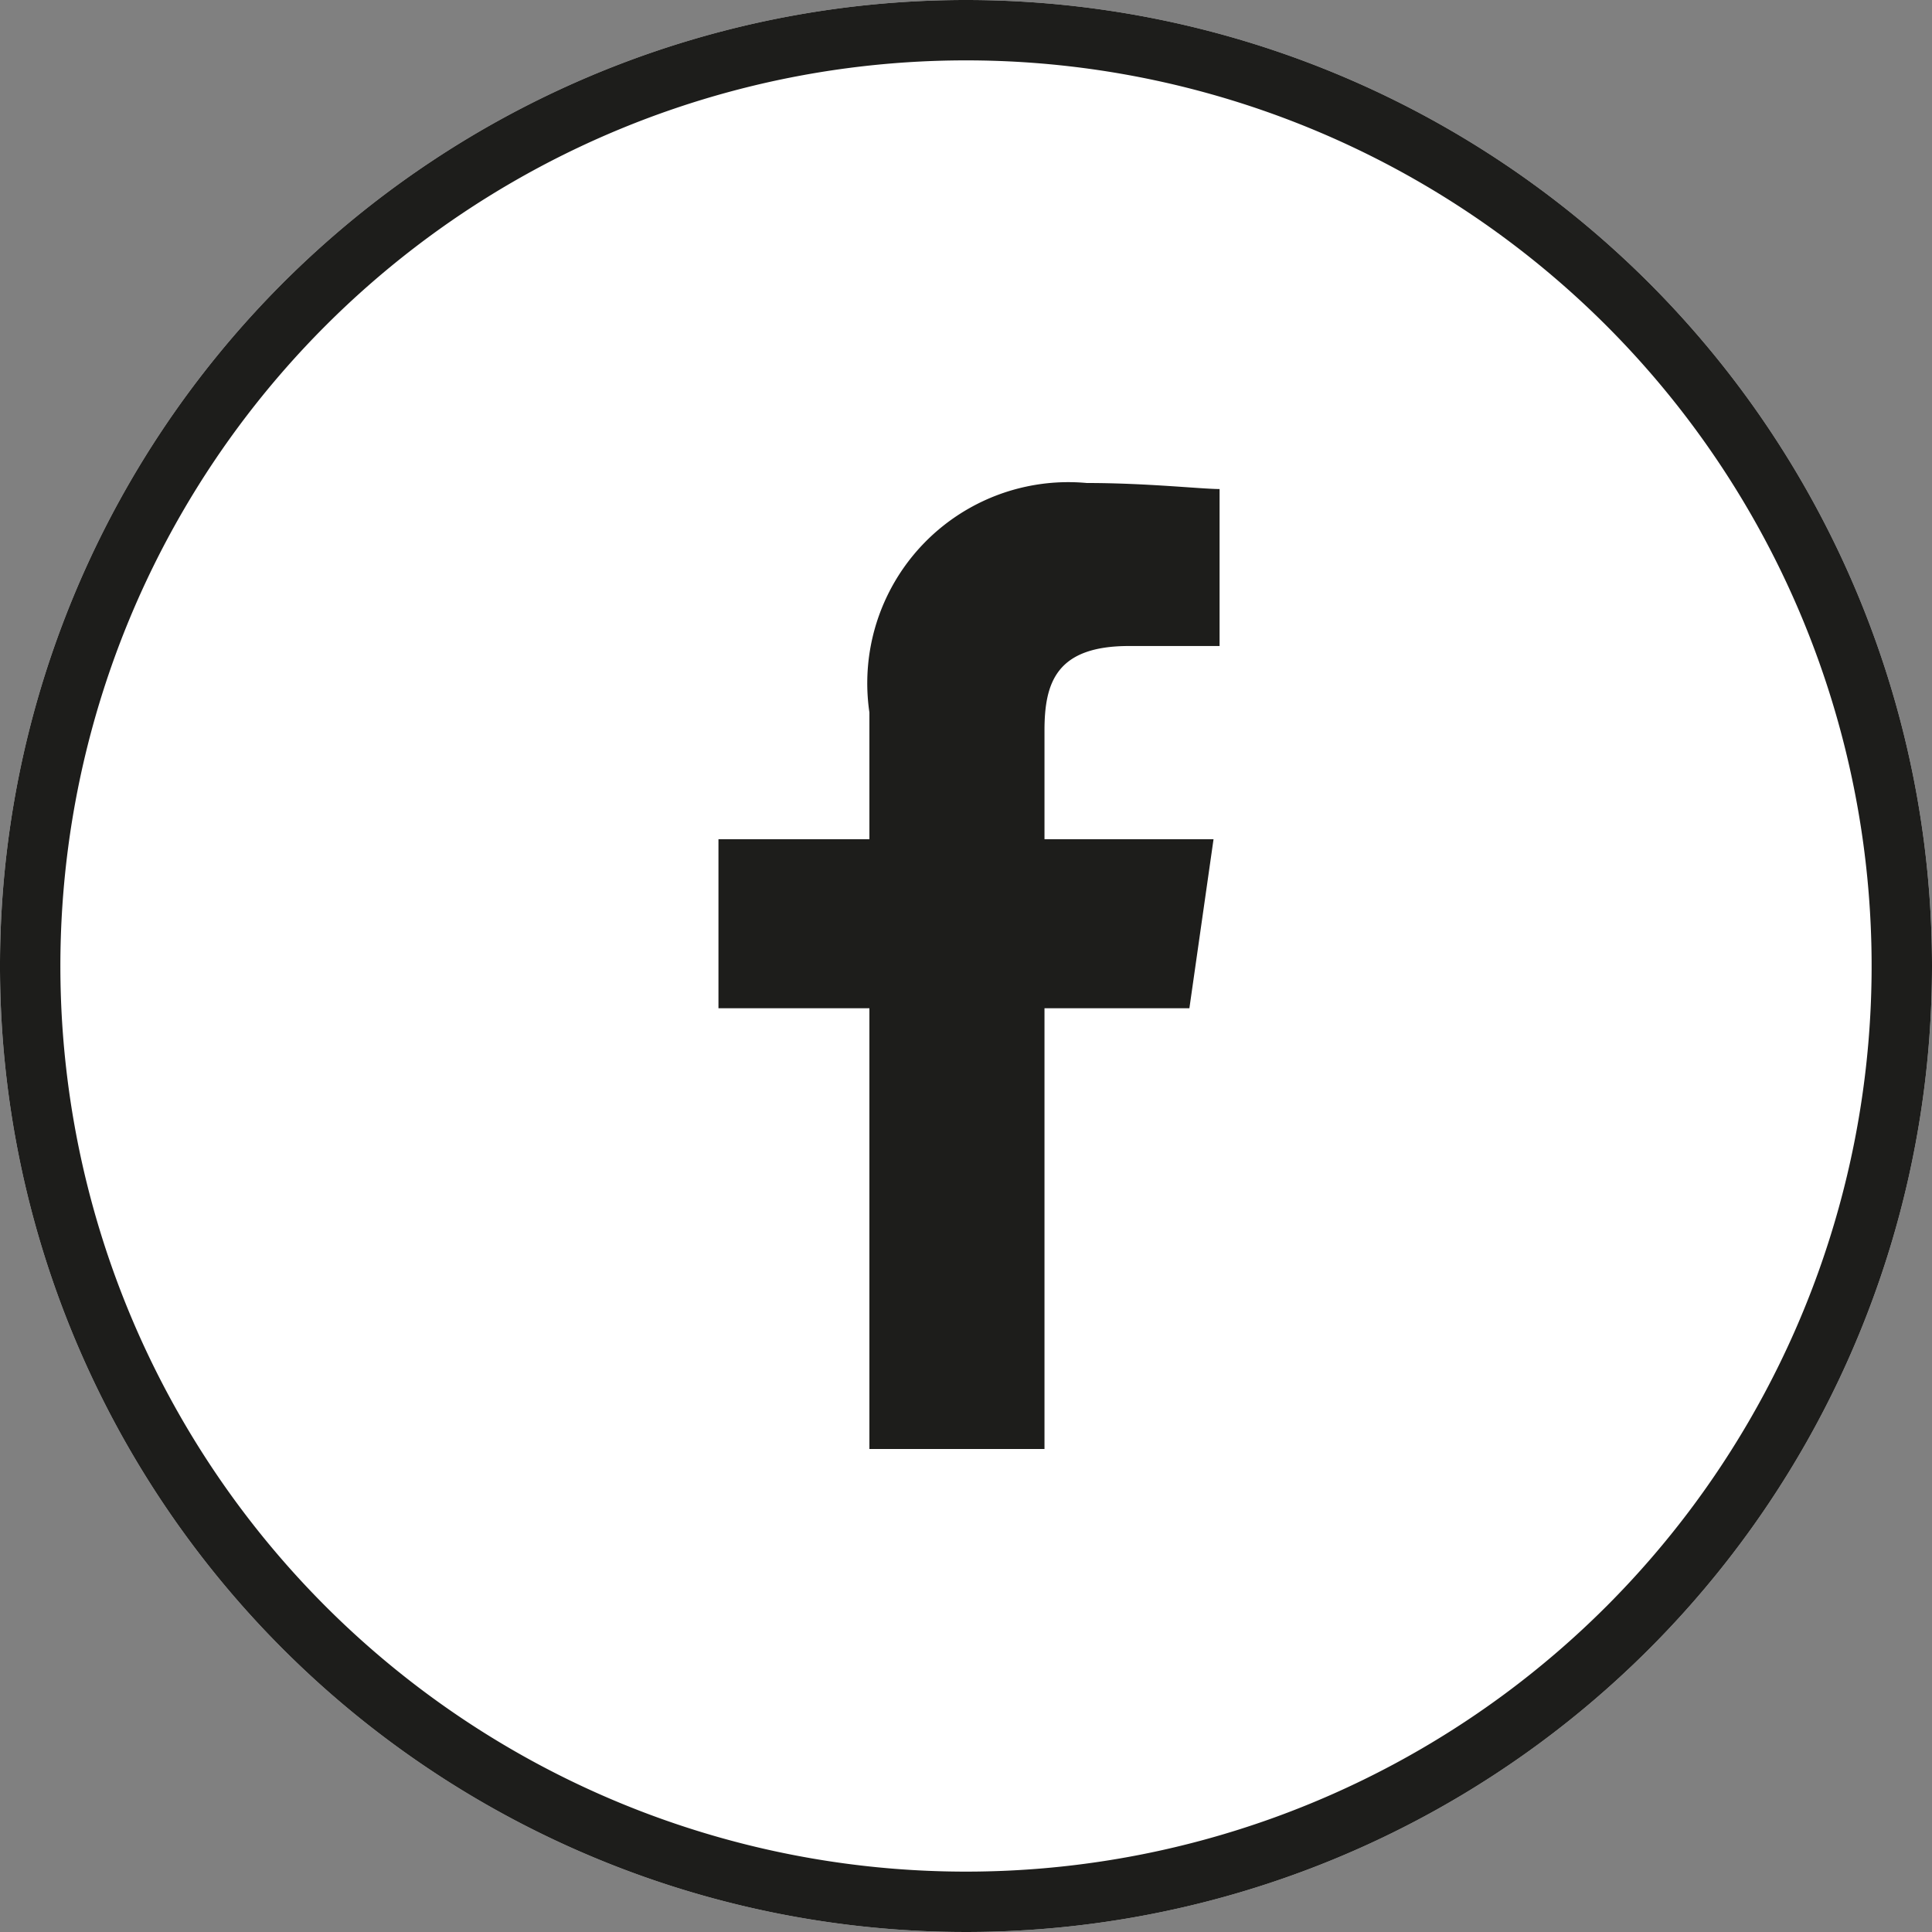 <?xml version="1.0" encoding="UTF-8"?> <svg xmlns="http://www.w3.org/2000/svg" viewBox="0 0 32 32"><rect x="0" y="0" width="32" height="32" fill="#808080" stroke="none"/><defs><style>.cls-1{fill:#1d1d1b;}.cls-2{fill:#fff;}</style></defs><title>Fichier 13</title><g id="Calque_2" data-name="Calque 2"><g id="Calque_1-2" data-name="Calque 1"><rect class="cls-1" x="8.8" y="6.6" width="14.6" height="18.8"></rect><g id="Layer_1" data-name="Layer 1"><path class="cls-2" d="M16,0A16,16,0,1,0,32,16,16,16,0,0,0,16,0Zm4.2,10.7H18.7c-1.2,0-1.4.6-1.4,1.4v1.8h2.8l-.4,2.8H17.3V24H14.4V16.7H11.9V13.9h2.5V11.8A3.33,3.33,0,0,1,18,8c1,0,1.9.1,2.2.1Z"></path><path class="cls-1" d="M16,1A15,15,0,1,1,1,16,15,15,0,0,1,16,1m0-1A16,16,0,1,0,32,16,16,16,0,0,0,16,0Z"></path></g></g></g></svg> 